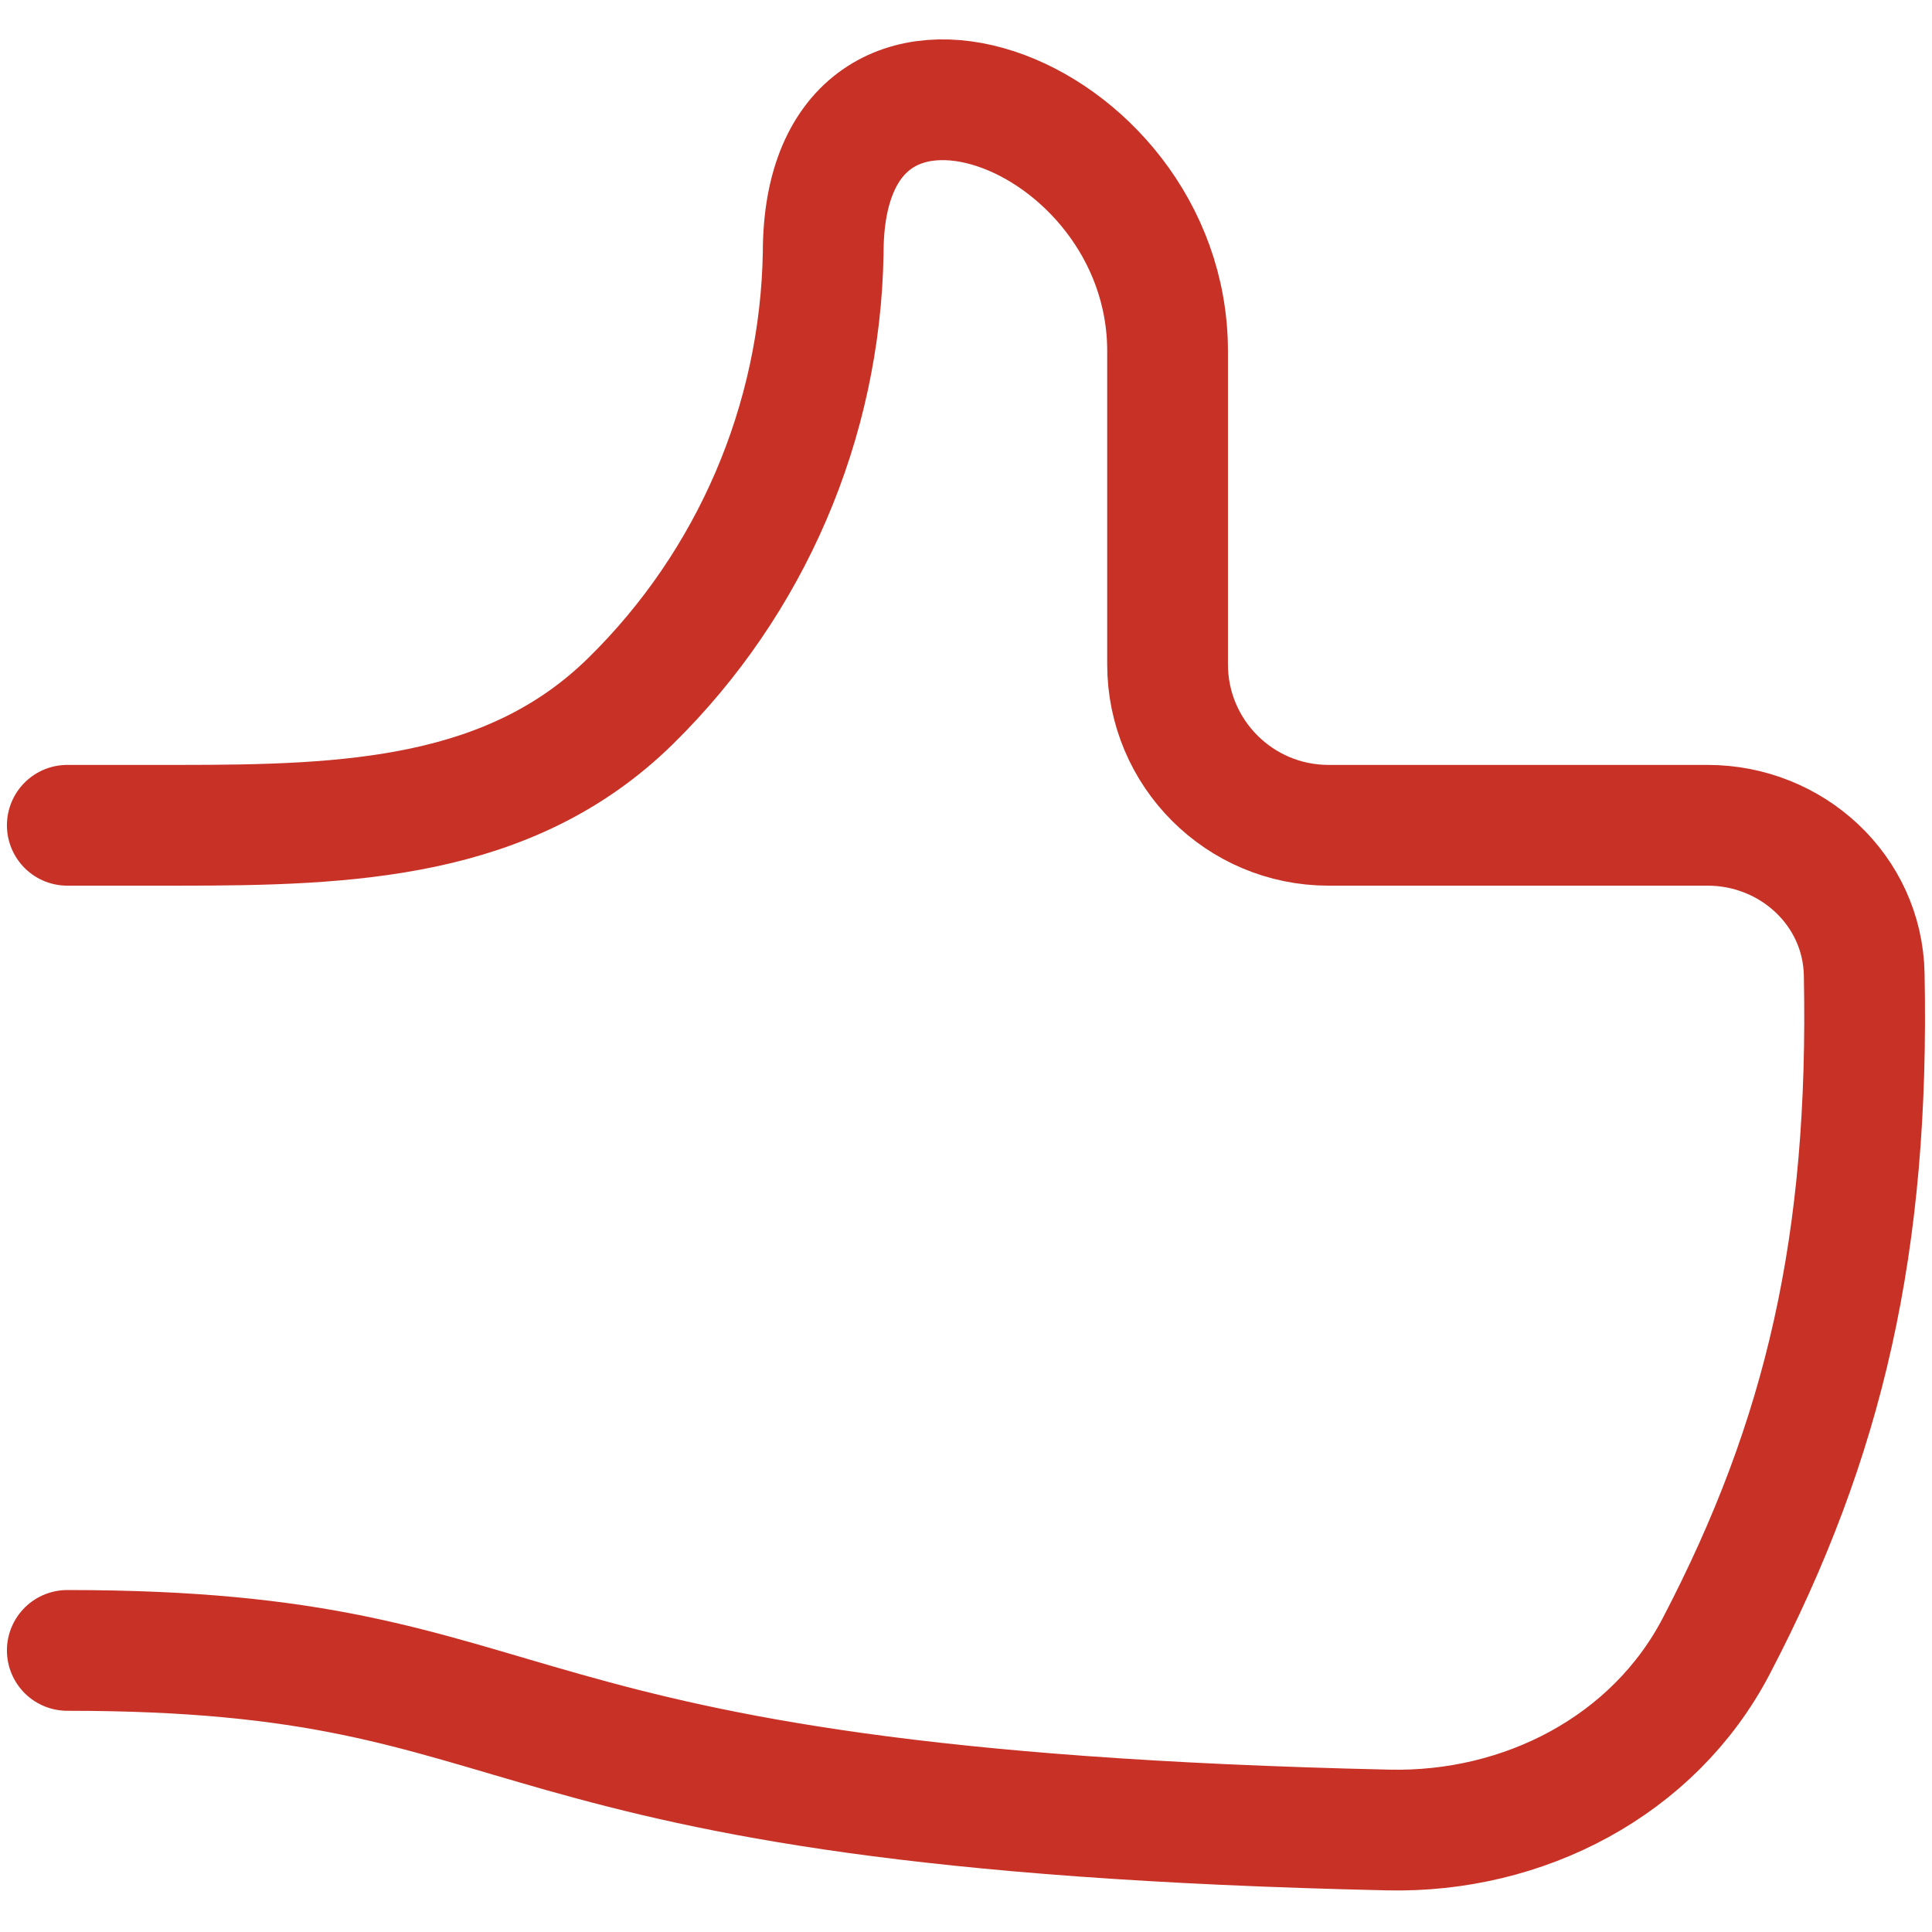 <?xml version="1.0" encoding="UTF-8"?> <svg xmlns="http://www.w3.org/2000/svg" fill="none" viewBox="0 0 24 24" id="Like--Streamline-Ultimate.svg" height="24" width="24"><desc>Like Streamline Icon: https://streamlinehq.com</desc><path stroke="#c83226" stroke-linecap="round" stroke-linejoin="round" d="M0.836 10.252H2.226c2.098 0 4.112 -0.073 5.608 -1.544C9.331 7.238 10.19 5.239 10.226 3.142c0 -3.385 4.278 -1.8 4.278 1.22v3.89c0 1.105 0.895 2 2 2h4.708c1.046 0 1.925 0.807 1.946 1.852 0.066 3.336 -0.49 5.763 -1.839 8.346 -0.778 1.489 -2.393 2.321 -4.073 2.283C5.571 22.472 7.081 20.502 0.836 20.502" stroke-width="1.5"></path></svg> 